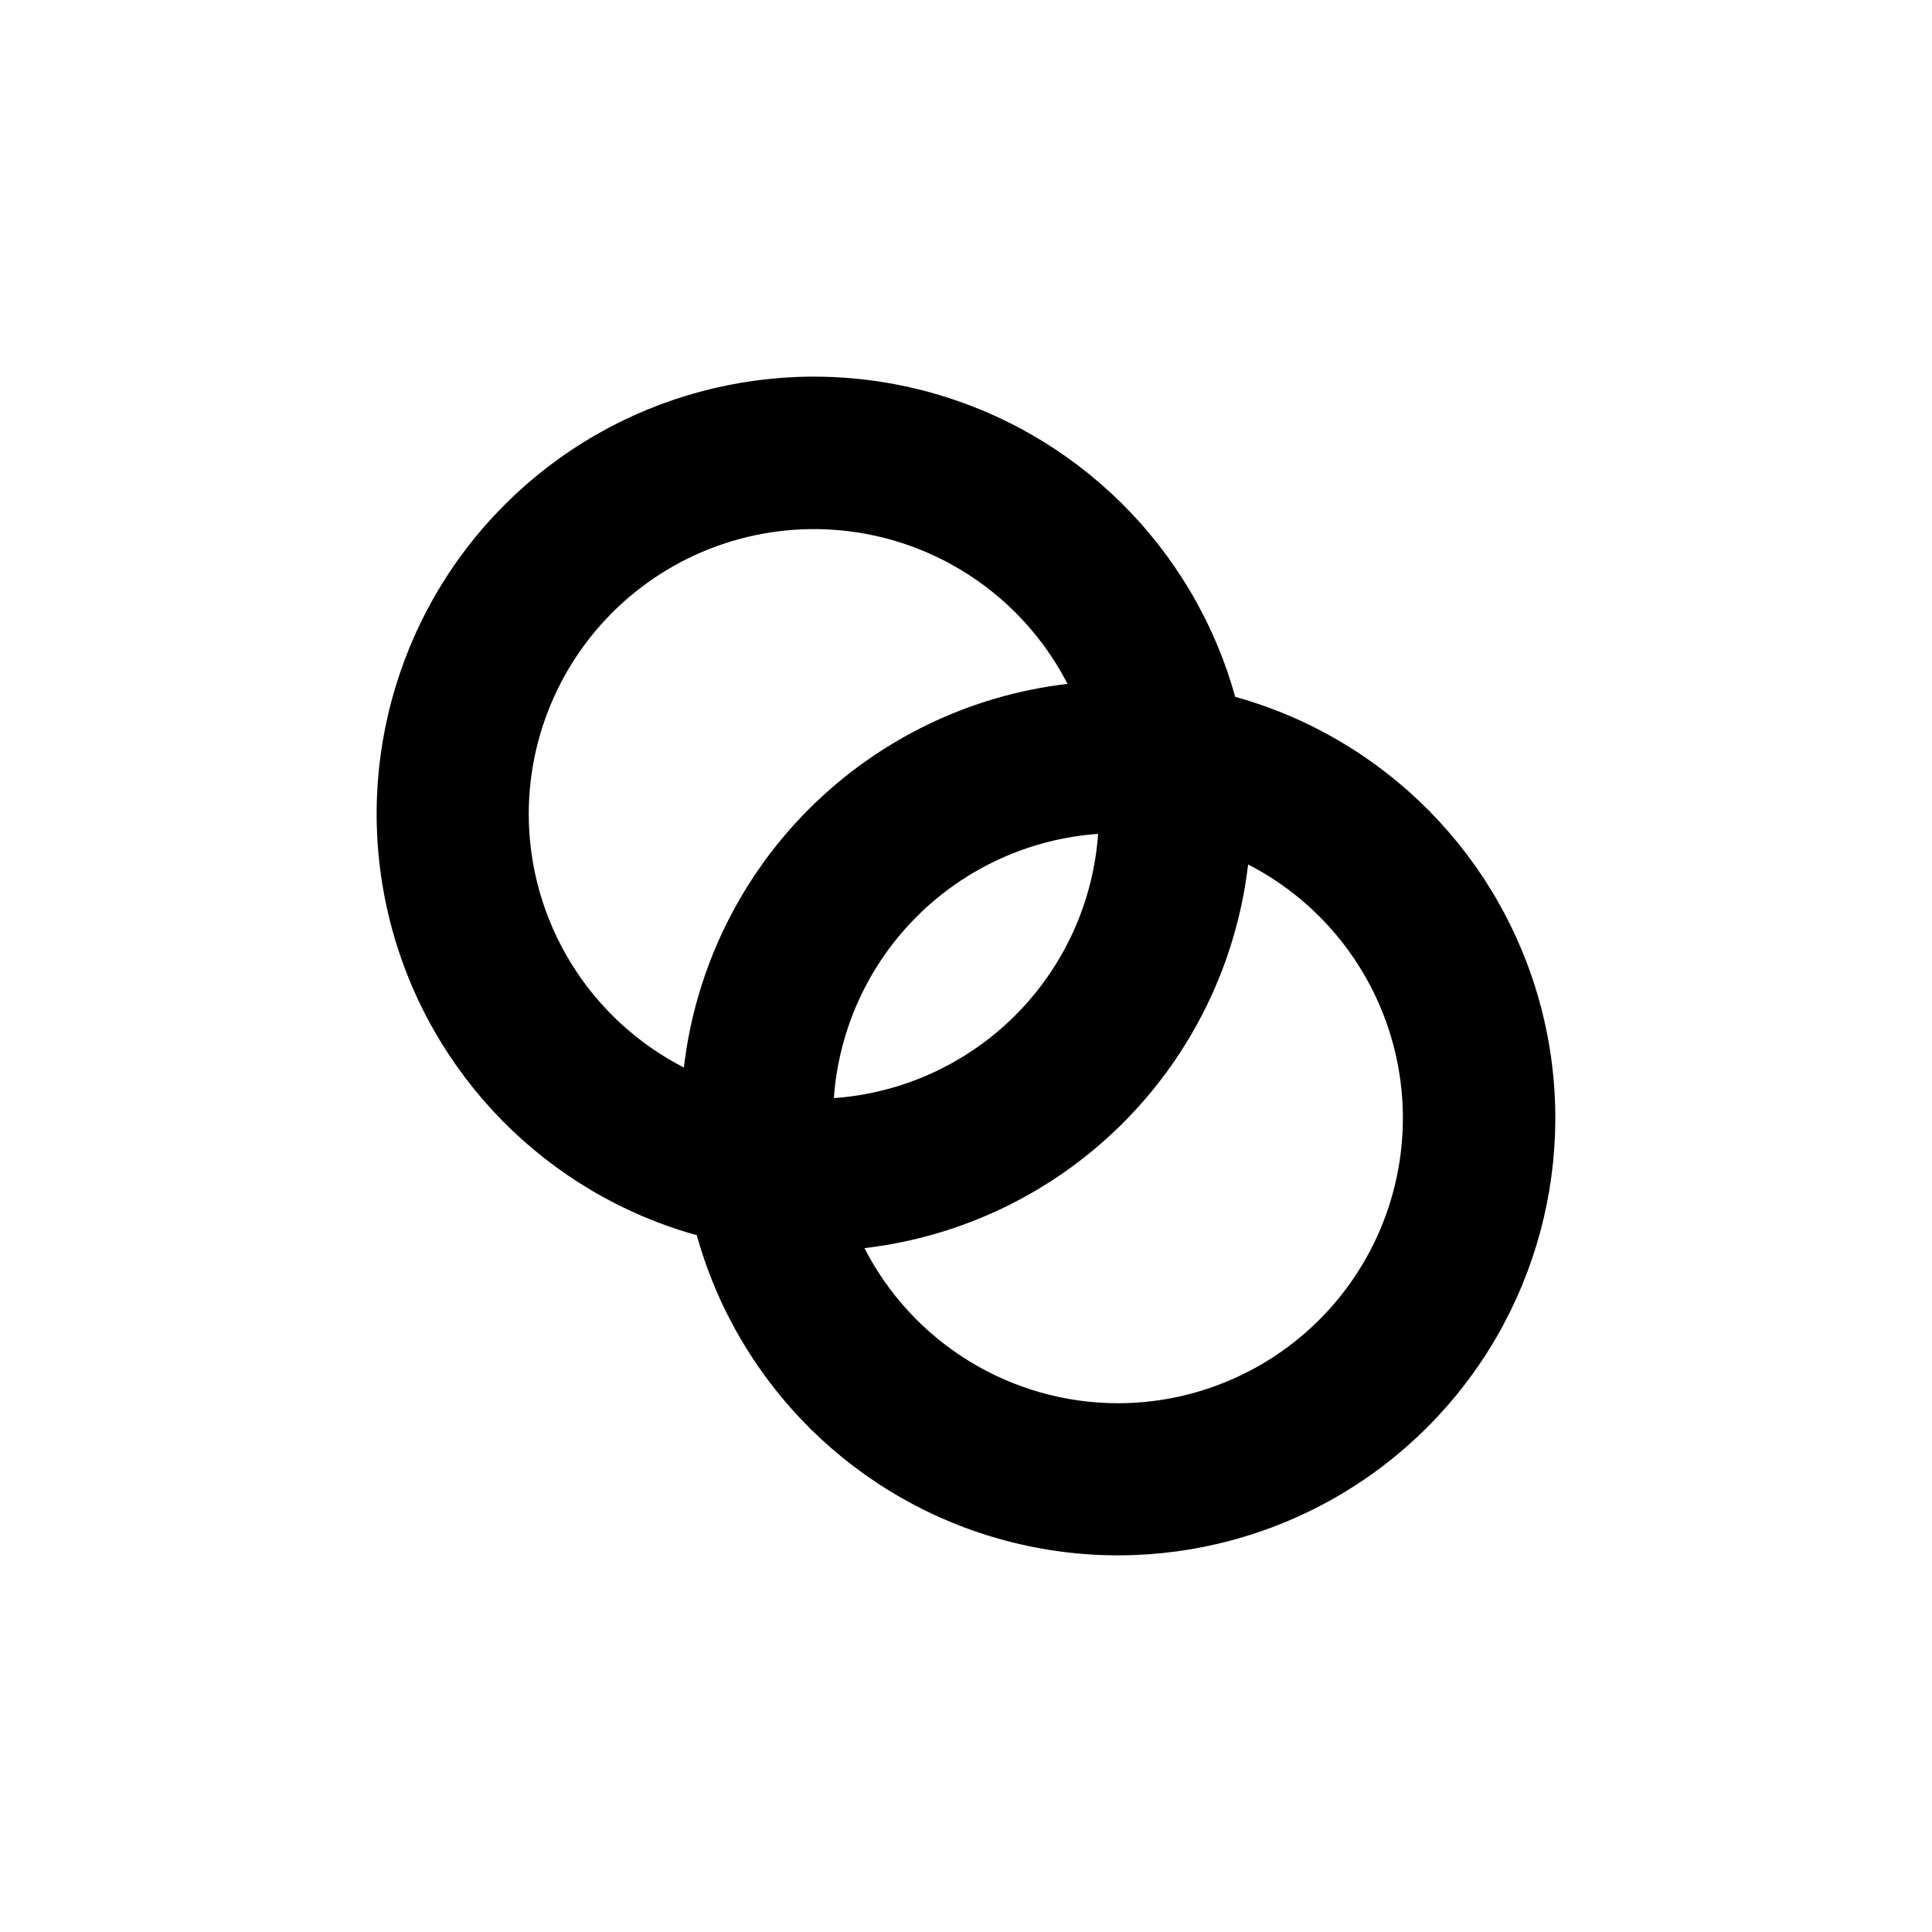 <?xml version="1.0" encoding="UTF-8"?>
<!-- Uploaded to: SVG Repo, www.svgrepo.com, Generator: SVG Repo Mixer Tools -->
<svg fill="#000000" width="800px" height="800px" version="1.1" viewBox="144 144 512 512" xmlns="http://www.w3.org/2000/svg">
 <path d="m471.34 328.66c-11.039-39.699-42.328-70.555-82.176-81.031-39.852-10.48-82.27 0.992-111.41 30.129-29.137 29.137-40.609 71.555-30.129 111.41 10.477 39.848 41.332 71.137 81.031 82.176 11.035 39.699 42.324 70.551 82.176 81.027 39.848 10.48 82.266-0.992 111.4-30.129s40.609-71.555 30.129-111.4c-10.477-39.852-41.328-71.141-81.027-82.176zm-187.22 31.035c0.031-22.758 10.312-44.289 27.992-58.617 17.68-14.328 40.875-19.926 63.145-15.242 22.266 4.688 41.238 19.16 51.645 39.398-25.918 3.023-50.059 14.707-68.512 33.156-18.449 18.453-30.133 42.594-33.156 68.512-12.371-6.34-22.754-15.965-30.008-27.824-7.254-11.855-11.094-25.484-11.105-39.383zm150.89 5.289c-1.285 18.148-9.078 35.219-21.941 48.086-12.867 12.863-29.938 20.656-48.086 21.941 1.289-18.145 9.078-35.219 21.945-48.082 12.863-12.867 29.938-20.656 48.082-21.945zm5.293 150.89c-13.902-0.008-27.527-3.852-39.387-11.105-11.855-7.254-21.484-17.637-27.824-30.004 25.922-3.027 50.059-14.707 68.512-33.16s30.133-42.59 33.16-68.512c20.238 10.406 34.707 29.379 39.395 51.648 4.688 22.27-0.914 45.461-15.238 63.141-14.328 17.68-35.863 27.965-58.617 27.992z"/>
</svg>